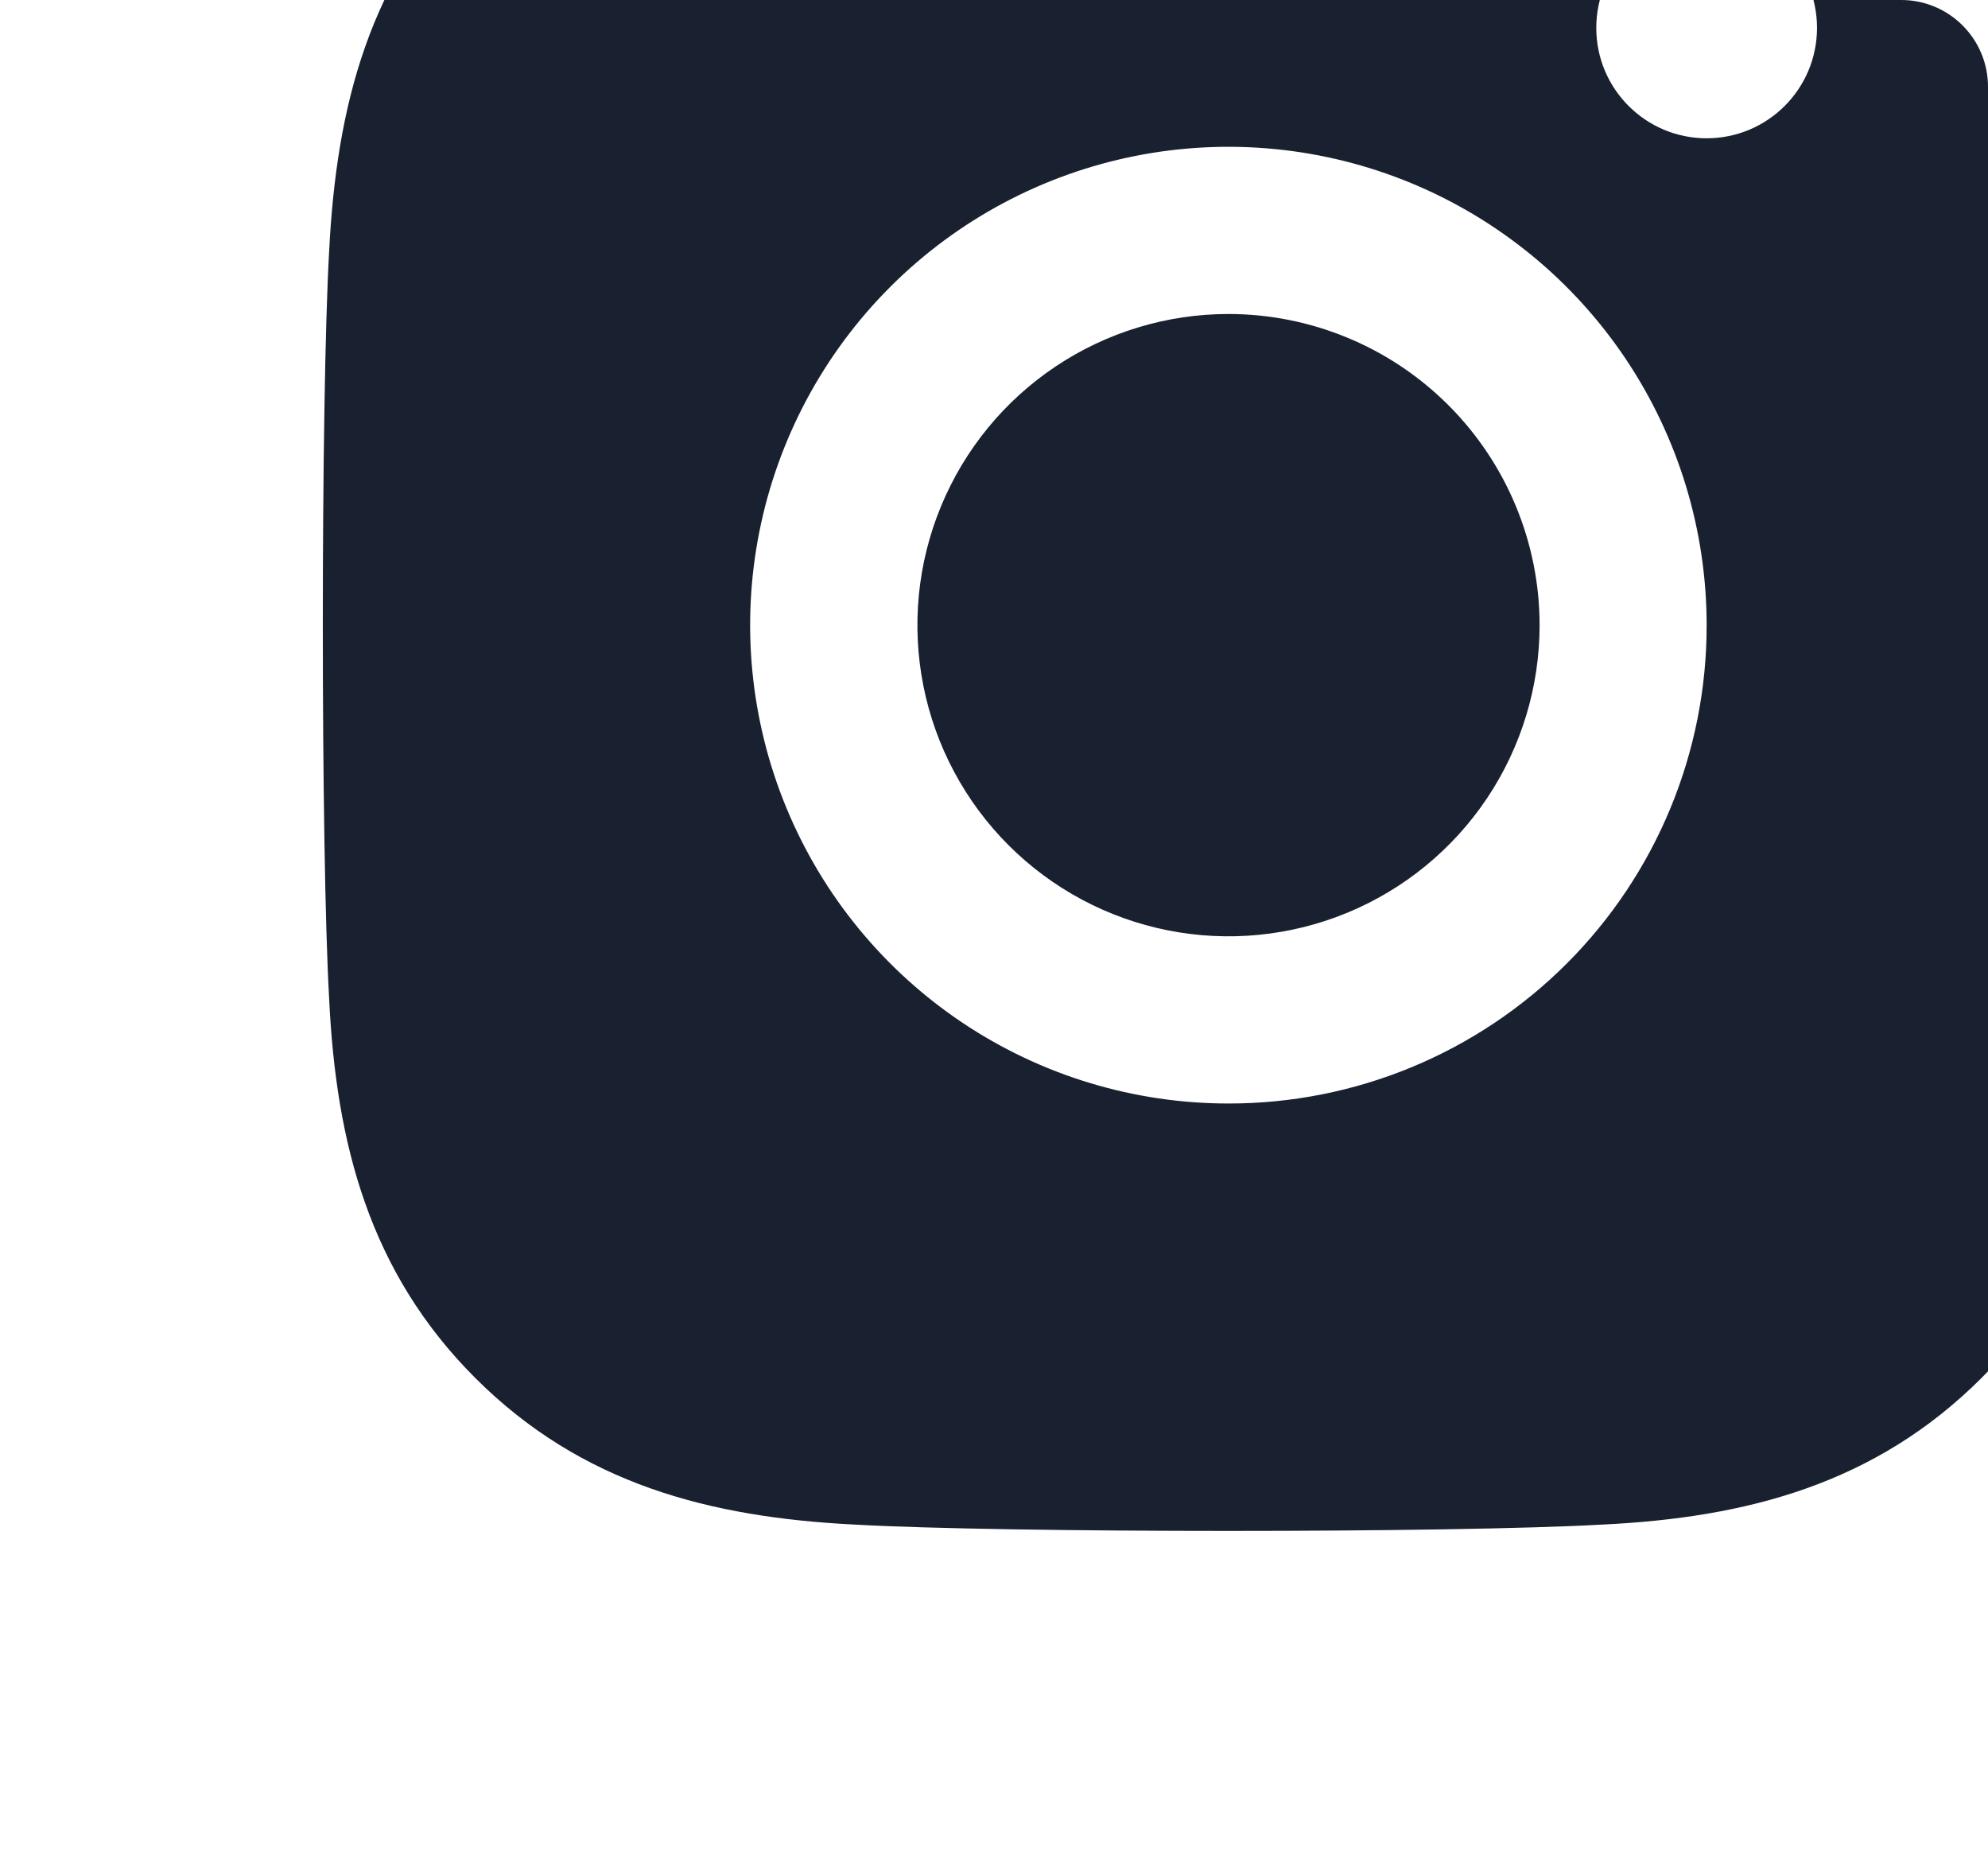 <?xml version="1.0" encoding="UTF-8"?> <svg xmlns="http://www.w3.org/2000/svg" width="458" height="427" viewBox="0 0 458 427" fill="none"><g clip-path="url(#clip0_138_585)"><path fill-rule="evenodd" clip-rule="evenodd" d="M490.169 230.047C488.486 263.48 480.857 293.105 456.456 317.446C432.054 341.787 402.462 349.575 369.075 351.166C334.632 353.11 231.367 353.11 196.924 351.166C163.497 349.484 133.984 341.839 109.543 317.446C85.103 293.052 77.421 263.415 75.83 230.047C73.887 195.583 73.887 92.282 75.83 57.857C77.513 24.424 85.051 -5.201 109.543 -29.542C134.036 -53.883 163.628 -61.58 196.924 -63.171C231.367 -65.115 334.632 -65.115 369.075 -63.171C402.502 -61.488 432.106 -53.844 456.456 -29.451C480.805 -5.057 488.577 24.58 490.169 58.014C492.112 92.347 492.112 195.557 490.169 230.047ZM282.999 72.323C268.825 72.328 254.971 76.536 243.188 84.415C231.405 92.293 222.223 103.489 216.803 116.586C211.382 129.682 209.967 144.092 212.735 157.993C215.504 171.894 222.332 184.662 232.356 194.683C242.381 204.704 255.152 211.527 269.054 214.29C282.956 217.054 297.365 215.633 310.46 210.207C323.554 204.782 334.746 195.596 342.621 183.81C350.495 172.024 354.697 158.168 354.697 143.994C354.683 124.986 347.124 106.76 333.68 93.321C320.236 79.883 302.008 72.33 282.999 72.323ZM282.999 254.175C261.208 254.175 239.905 247.713 221.786 235.606C203.667 223.5 189.545 206.292 181.205 186.159C172.866 166.026 170.684 143.872 174.936 122.499C179.187 101.126 189.681 81.494 205.09 66.085C220.499 50.676 240.131 40.182 261.504 35.931C282.877 31.679 305.031 33.861 325.164 42.2C345.297 50.54 362.504 64.662 374.611 82.781C386.718 100.9 393.18 122.203 393.18 143.994C393.198 158.468 390.36 172.804 384.829 186.18C379.298 199.555 371.183 211.709 360.948 221.943C350.714 232.178 338.56 240.293 325.185 245.824C311.809 251.355 297.473 254.193 282.999 254.175ZM393.18 31.852C407.223 31.852 418.607 20.468 418.607 6.425C418.607 -7.617 407.223 -19.001 393.18 -19.001C379.138 -19.001 367.754 -7.617 367.754 6.425C367.754 20.468 379.138 31.852 393.18 31.852Z" fill="#19202F"></path></g><defs><clipPath id="clip0_138_585"><path d="M0 0H438C449.046 0 458 8.954 458 20V427H0V0Z" fill="white"></path></clipPath></defs></svg> 